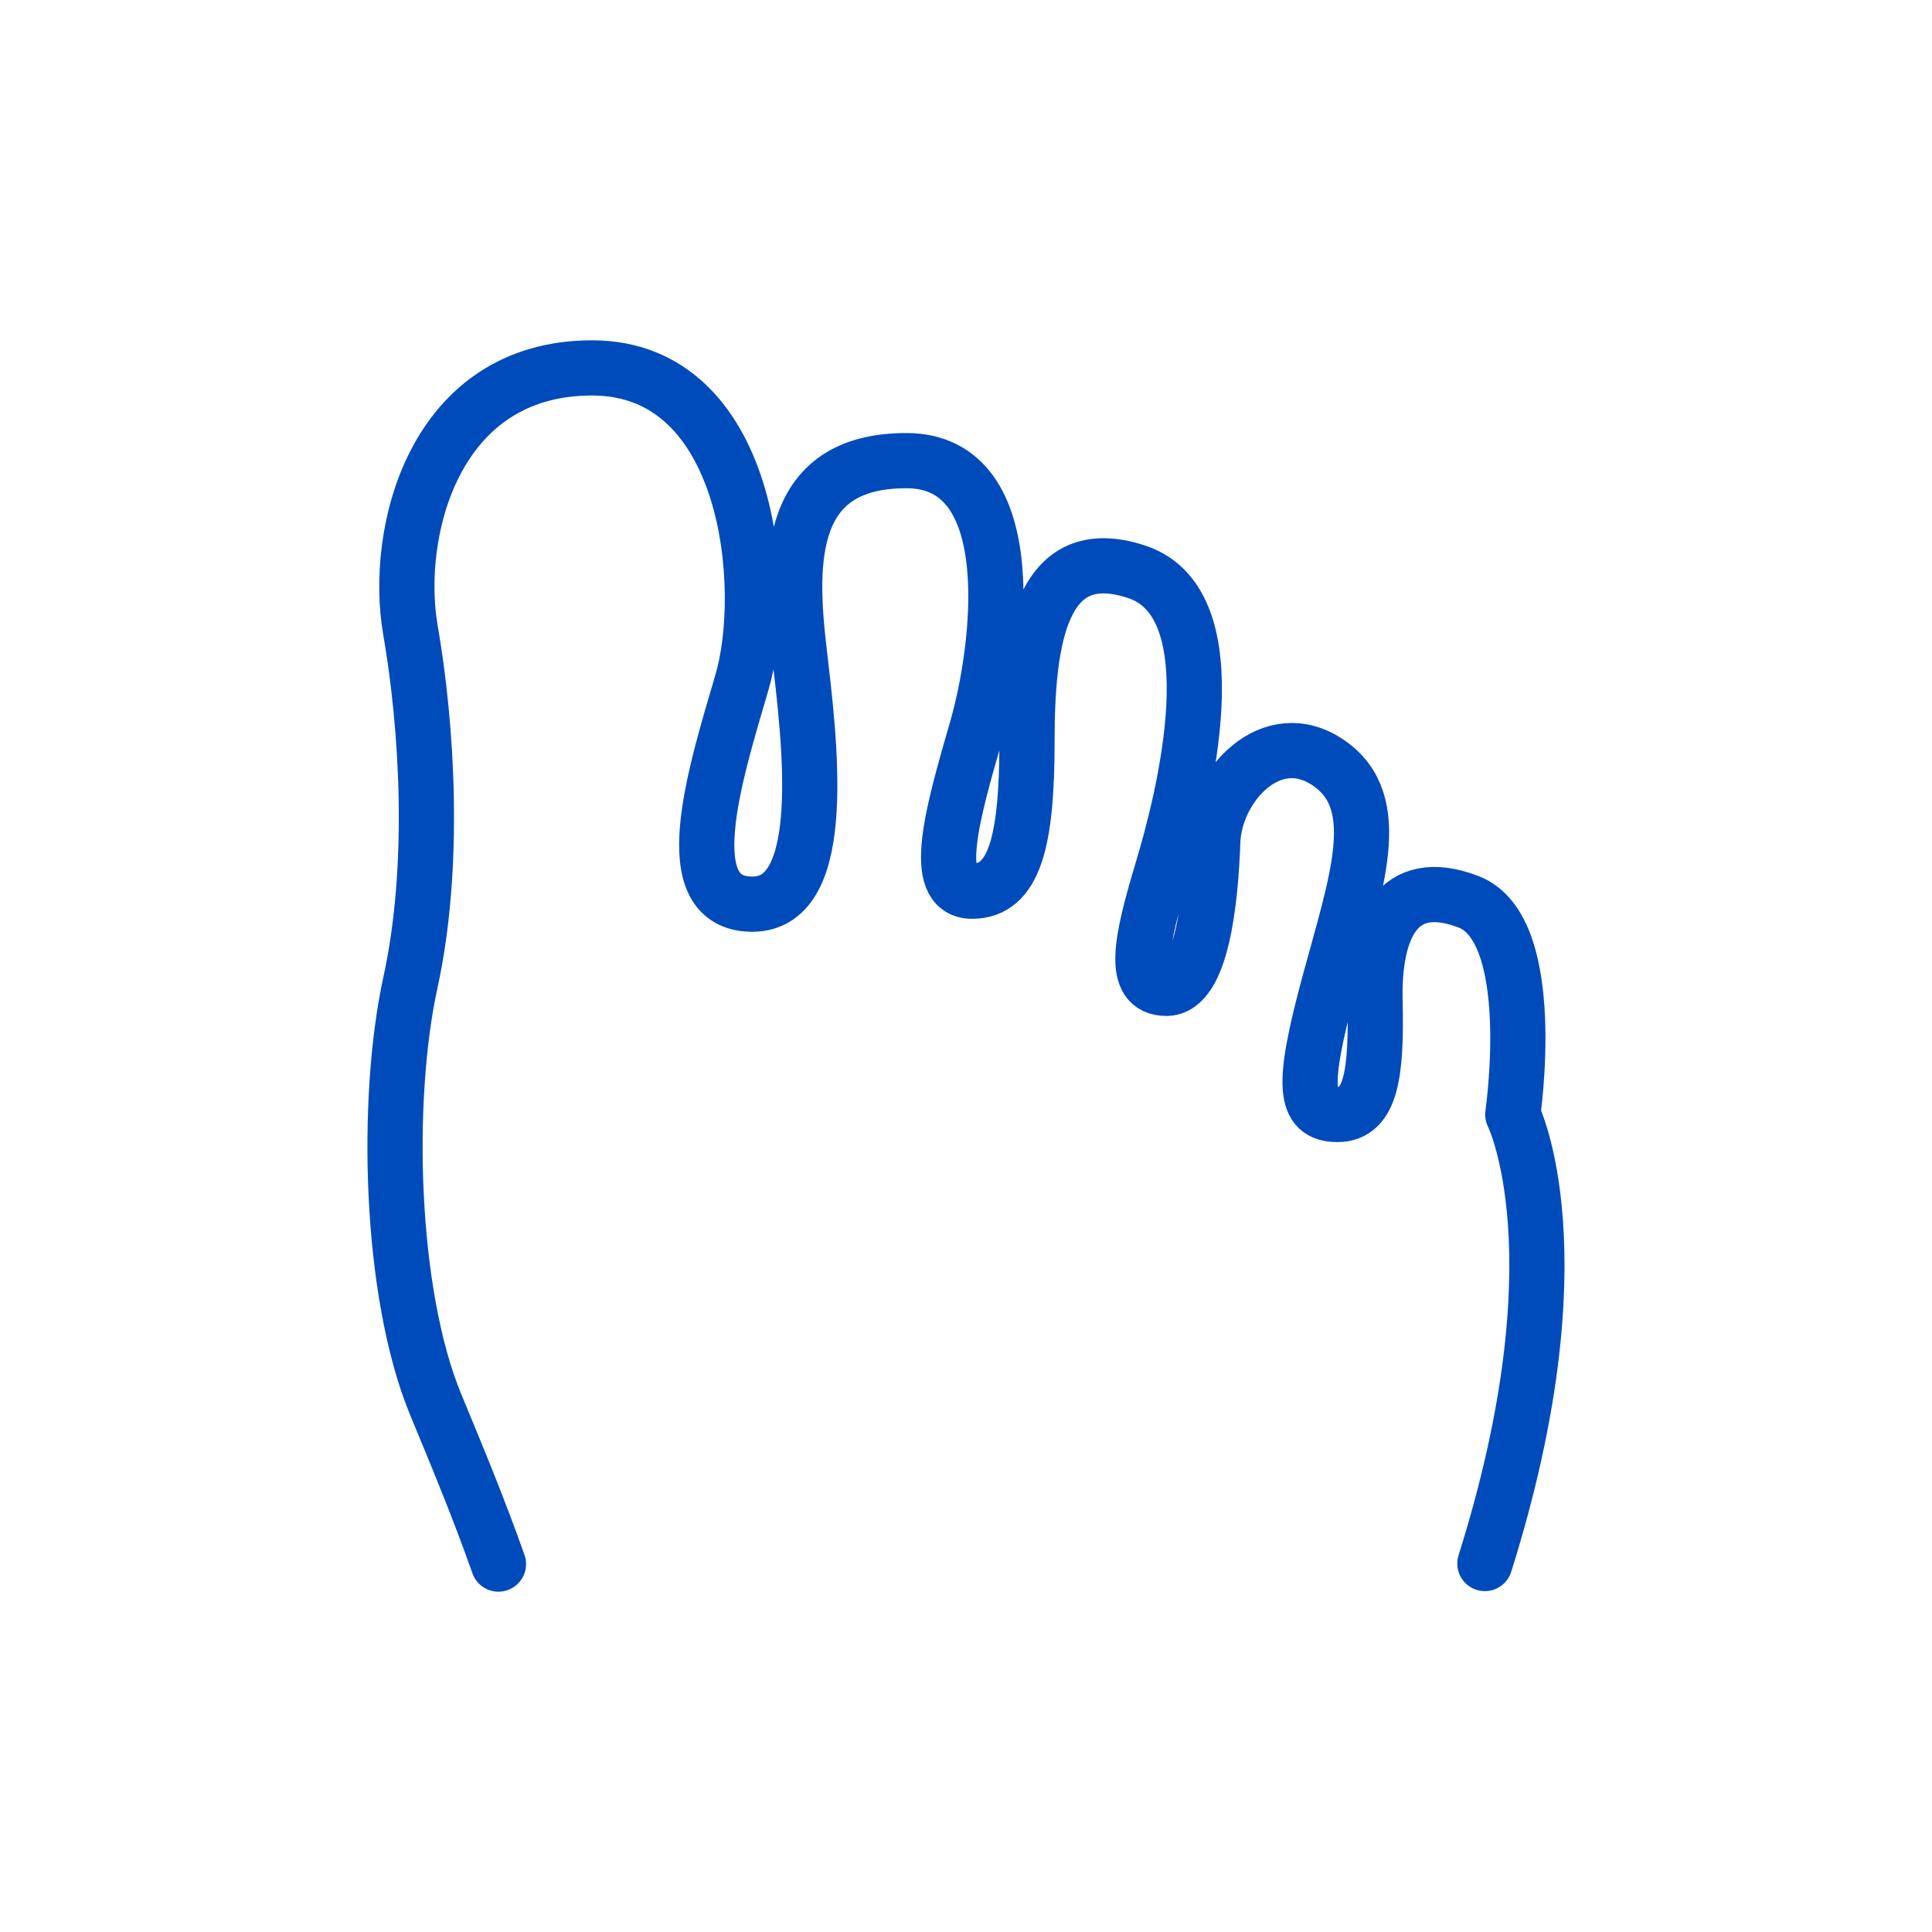 <?xml version="1.0" encoding="UTF-8"?><svg id="_レイヤー_2" xmlns="http://www.w3.org/2000/svg" viewBox="0 0 70 70"><defs><style>.cls-1{fill:#fff;}.cls-2{fill:none;stroke:#004bbb;stroke-linecap:round;stroke-linejoin:round;stroke-width:2px;}</style></defs><g id="submenu"><rect class="cls-1" width="70" height="70"/><path class="cls-2" d="M18.06,56.67c-.73-2.07-1.55-4.03-2.27-5.77-1.68-4.05-1.84-11.09-.92-15.3s.61-9.26,0-12.78.84-9.49,6.58-9.49,6.43,8.03,5.43,11.4c-.99,3.37-2.46,8.03.38,8.03s2.07-5.97,1.69-9.22c-.38-3.25-.4-6.85,3.89-6.85s3.38,6.89,2.53,9.79c-.84,2.91-1.68,5.81-.15,5.81s1.99-1.79,1.99-5.41.46-7.33,3.98-6.16c3.52,1.17,1.68,8.28.92,10.81s-1.15,4.28.15,4.28,1.61-3.28,1.68-5.31,2.14-4.29,4.21-2.85c2.07,1.43.99,4.34,0,8.01-.99,3.67-.92,4.72.31,4.72s1.42-1.51,1.36-4.11.78-4.59,3.38-3.6c2.6.99,1.61,7.71,1.61,7.71,0,0,2.53,5.03-1.01,16.27"/></g></svg>